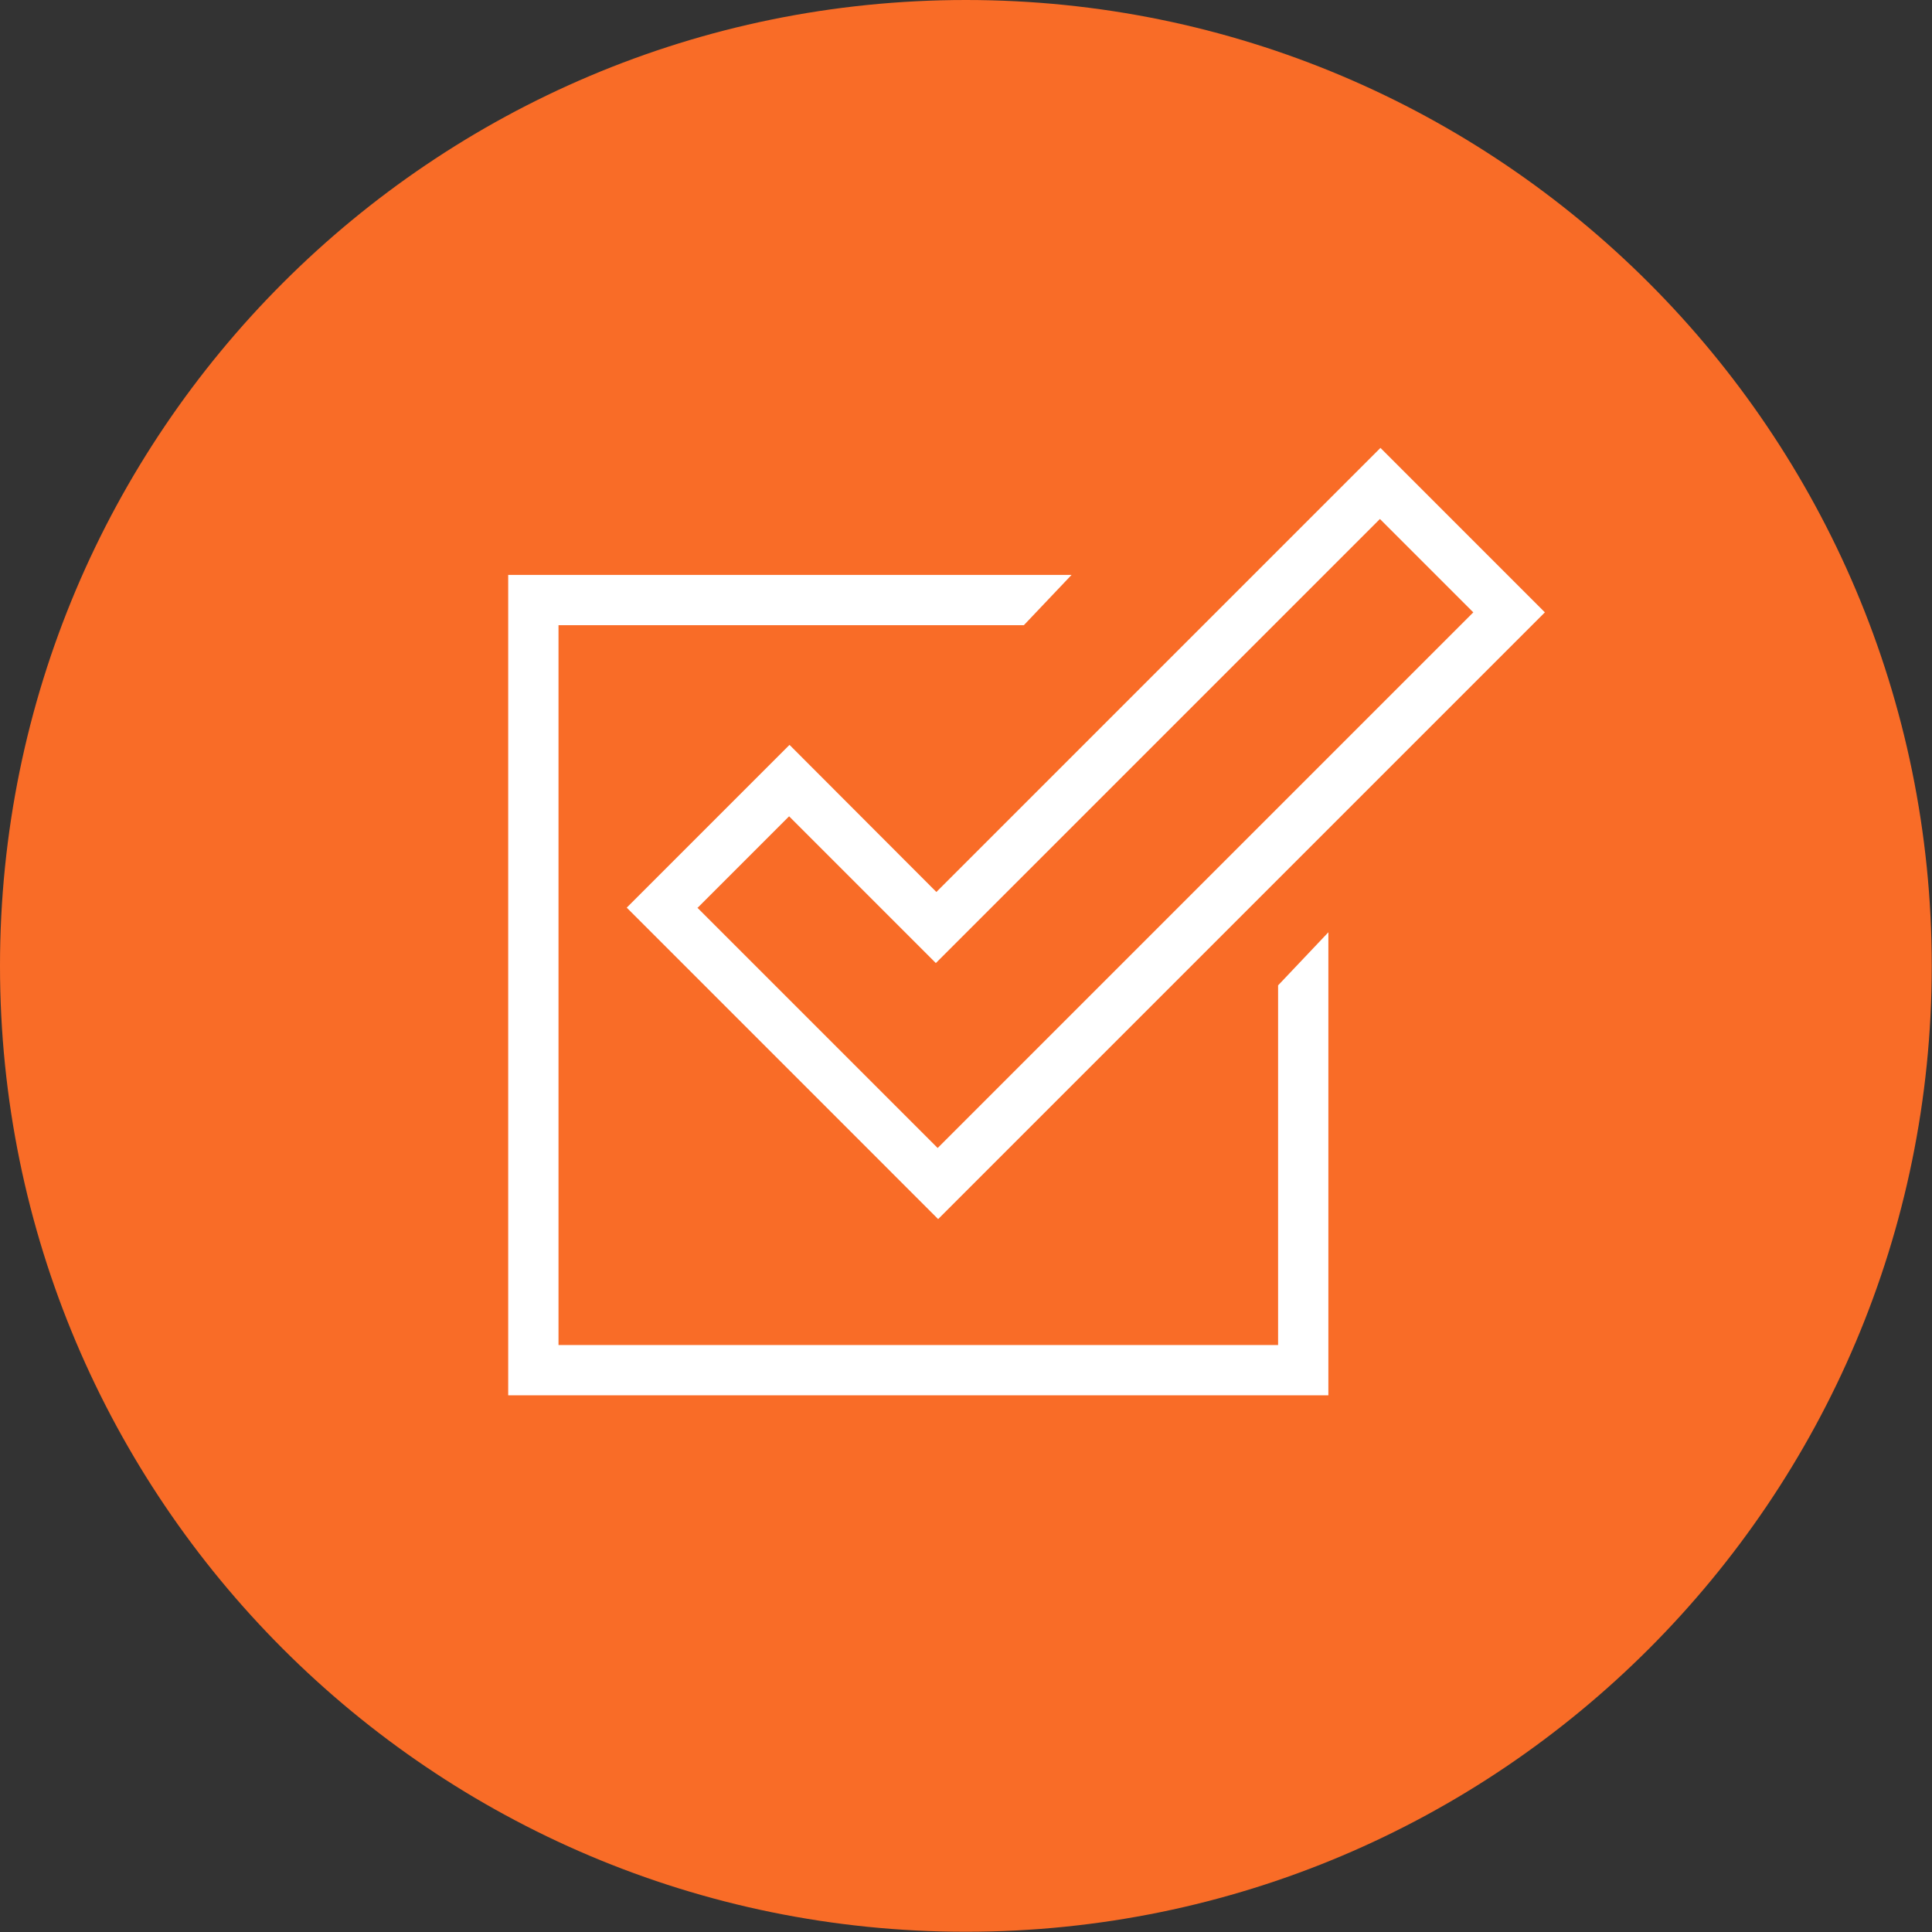 <?xml version="1.0" encoding="UTF-8"?> <svg xmlns="http://www.w3.org/2000/svg" width="48" height="48" viewBox="0 0 48 48" fill="none"><rect x="0" y="0" width="48" height="48" fill="#333333" stroke="none"/><g clip-path="url(#clip0_620_684)"><g style="mix-blend-mode:multiply"><path d="M23.997 47.994C37.25 47.994 47.994 37.25 47.994 23.997C47.994 10.744 37.25 0 23.997 0C10.744 0 0 10.744 0 23.997C0 37.25 10.744 47.994 23.997 47.994Z" fill="#F96C27"></path></g><path d="M19.612 18.509L15.571 22.55L23.308 30.288L38.382 15.214L34.297 11.128L23.264 22.161L19.618 18.509H19.612ZM17.336 22.55L19.605 20.281L23.251 23.927L34.284 12.894L36.604 15.214L23.296 28.522L17.324 22.55H17.336Z" fill="white"></path><path d="M31.754 33.417H13.876V15.533H25.437L26.623 14.283H12.626V34.666H33.003V23.162L31.754 24.481V33.417Z" fill="white"></path></g><defs><clipPath id="clip0_620_684"><rect width="48" height="48" fill="white"></rect></clipPath></defs></svg> 